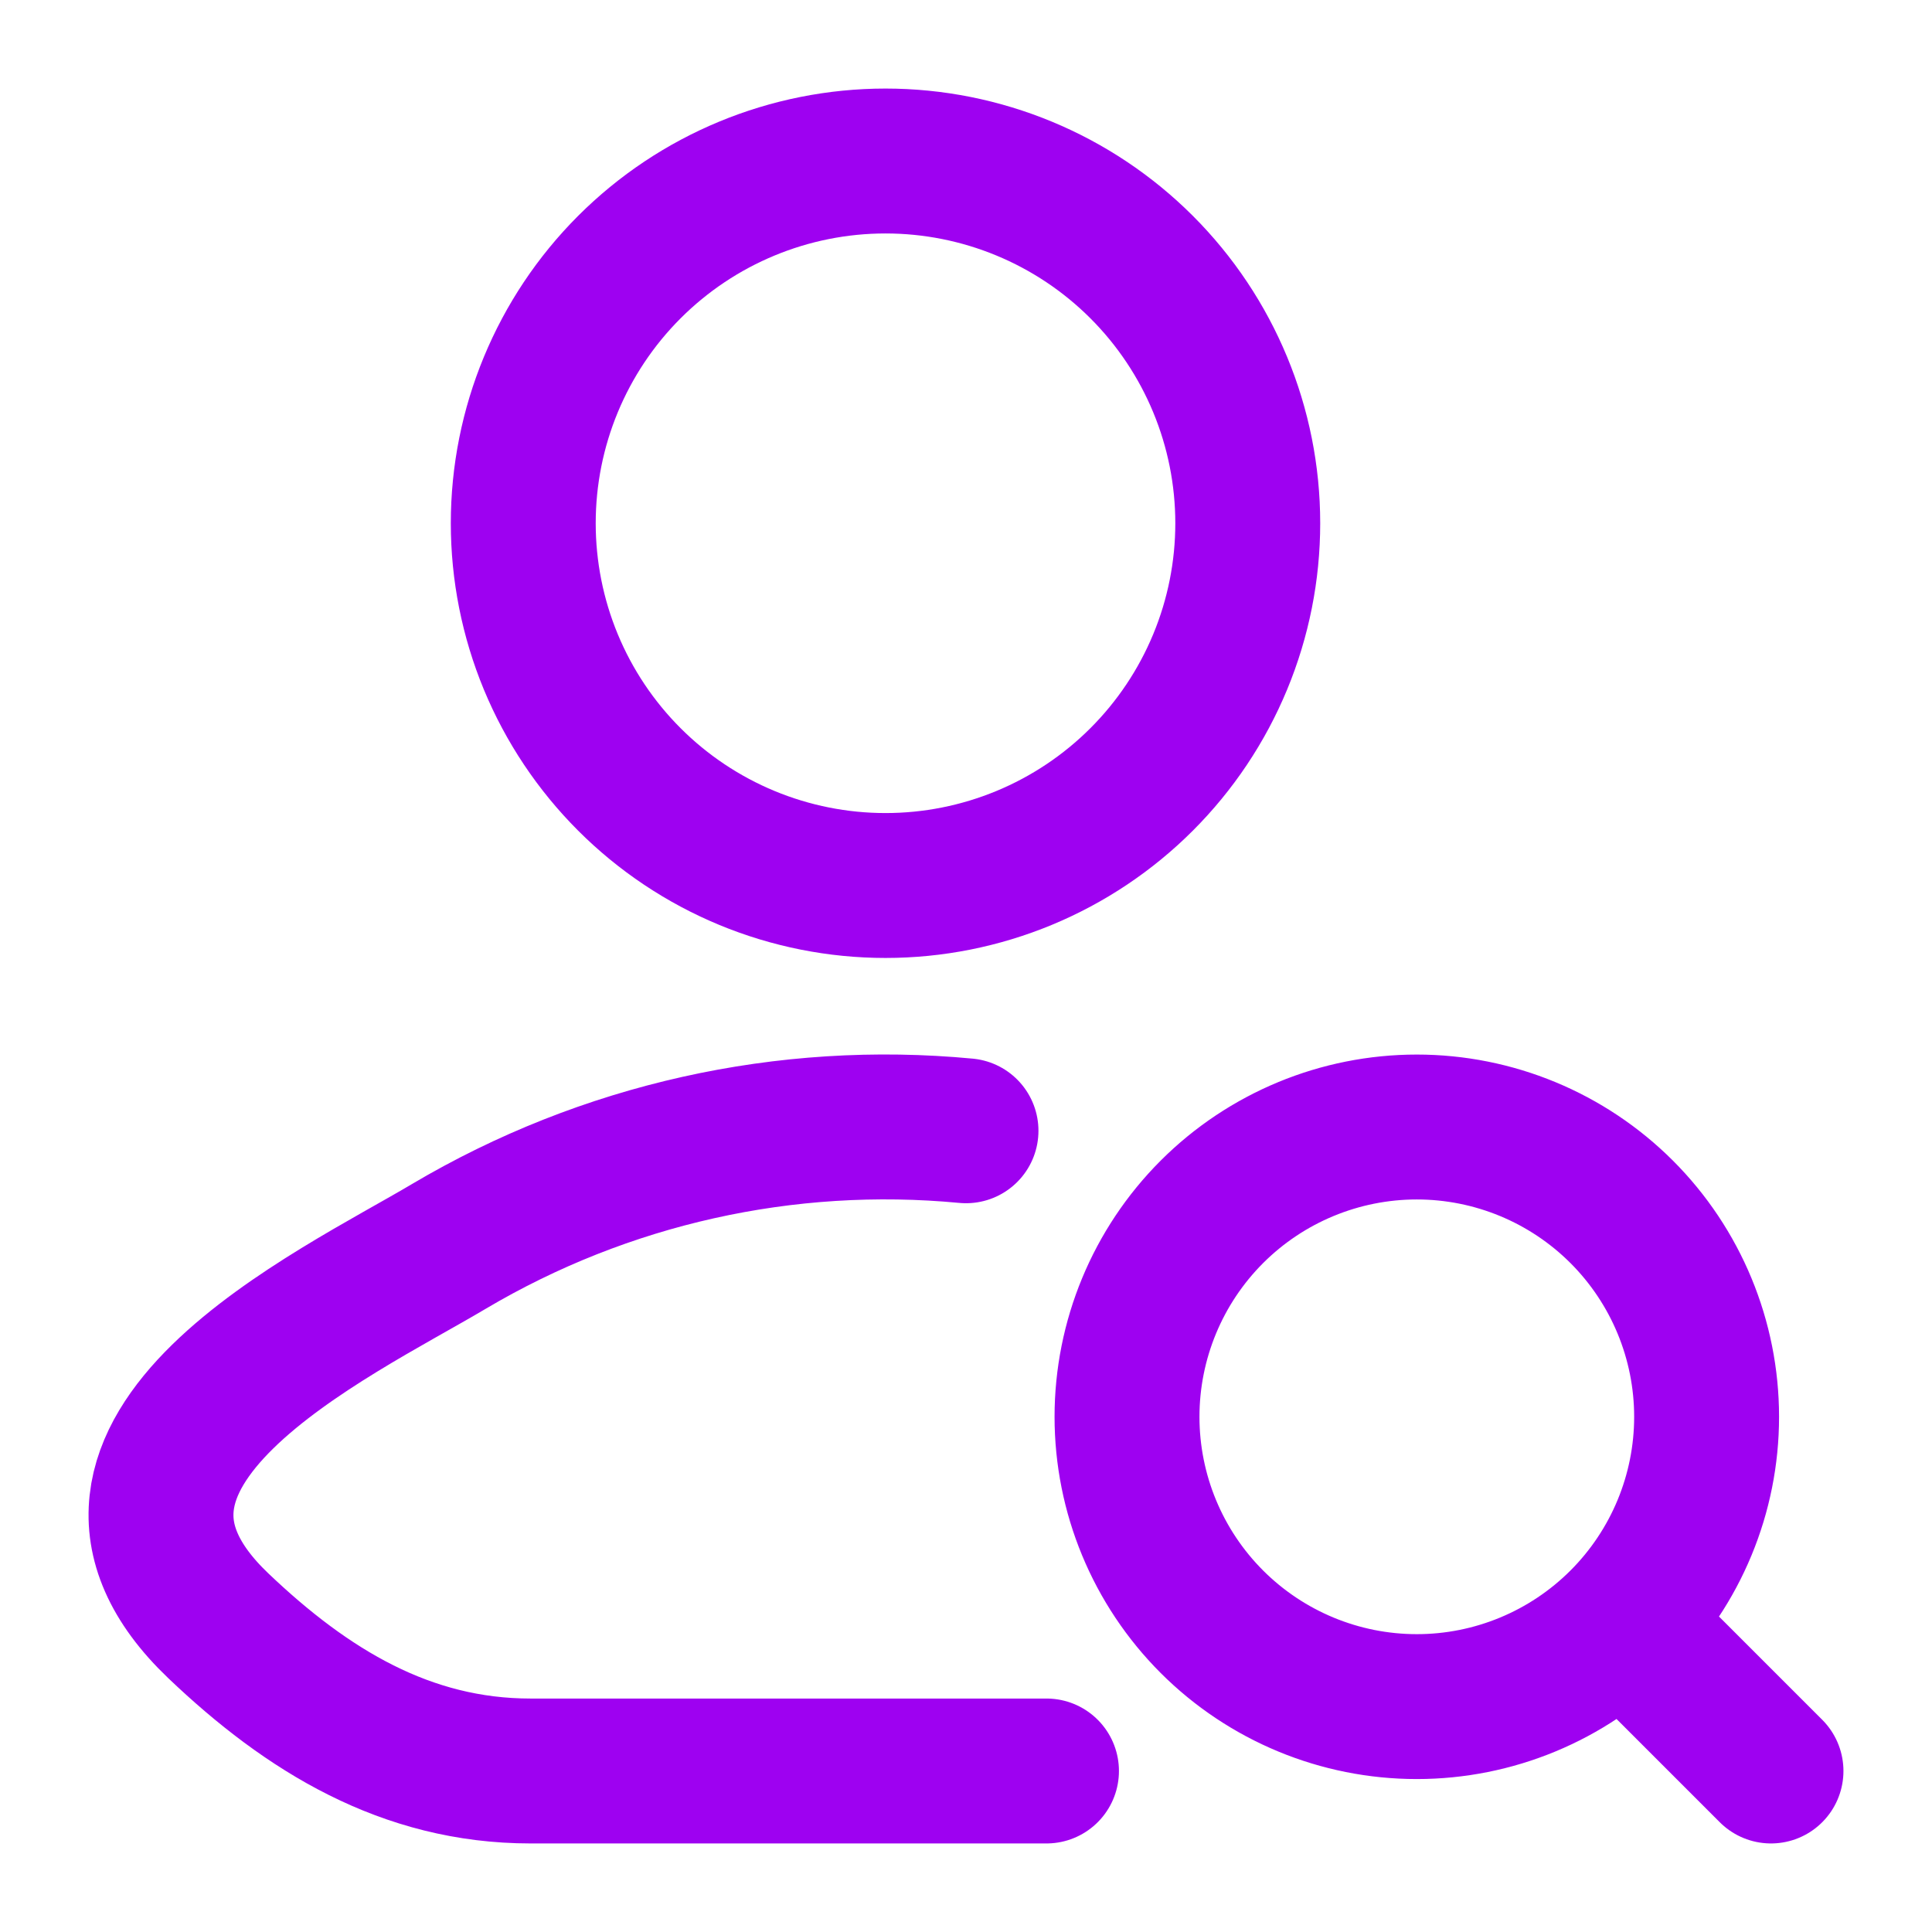 <svg width="80" height="80" viewBox="0 0 80 80" fill="none" xmlns="http://www.w3.org/2000/svg">
<path d="M43.333 73.333H21.967C16.817 73.333 12.72 70.827 9.043 67.323C1.51 60.147 13.877 54.413 18.593 51.607C25.043 47.788 32.538 46.114 40 46.823M68 68L73.333 73.333M51.667 21.667C51.667 23.637 51.279 25.587 50.525 27.407C49.771 29.227 48.666 30.88 47.273 32.273C45.88 33.666 44.227 34.771 42.407 35.525C40.587 36.279 38.636 36.667 36.667 36.667C34.697 36.667 32.746 36.279 30.926 35.525C29.107 34.771 27.453 33.666 26.06 32.273C24.667 30.88 23.562 29.227 22.808 27.407C22.055 25.587 21.667 23.637 21.667 21.667C21.667 17.688 23.247 13.873 26.06 11.06C28.873 8.247 32.688 6.667 36.667 6.667C40.645 6.667 44.46 8.247 47.273 11.06C50.086 13.873 51.667 17.688 51.667 21.667ZM70.667 58.667C70.667 55.484 69.402 52.432 67.152 50.181C64.901 47.931 61.849 46.667 58.667 46.667C55.484 46.667 52.432 47.931 50.181 50.181C47.931 52.432 46.667 55.484 46.667 58.667C46.667 61.849 47.931 64.901 50.181 67.152C52.432 69.402 55.484 70.667 58.667 70.667C61.849 70.667 64.901 69.402 67.152 67.152C69.402 64.901 70.667 61.849 70.667 58.667Z" stroke="#9E01F1" stroke-width="6" stroke-linecap="round" stroke-linejoin="round"/>
</svg>
